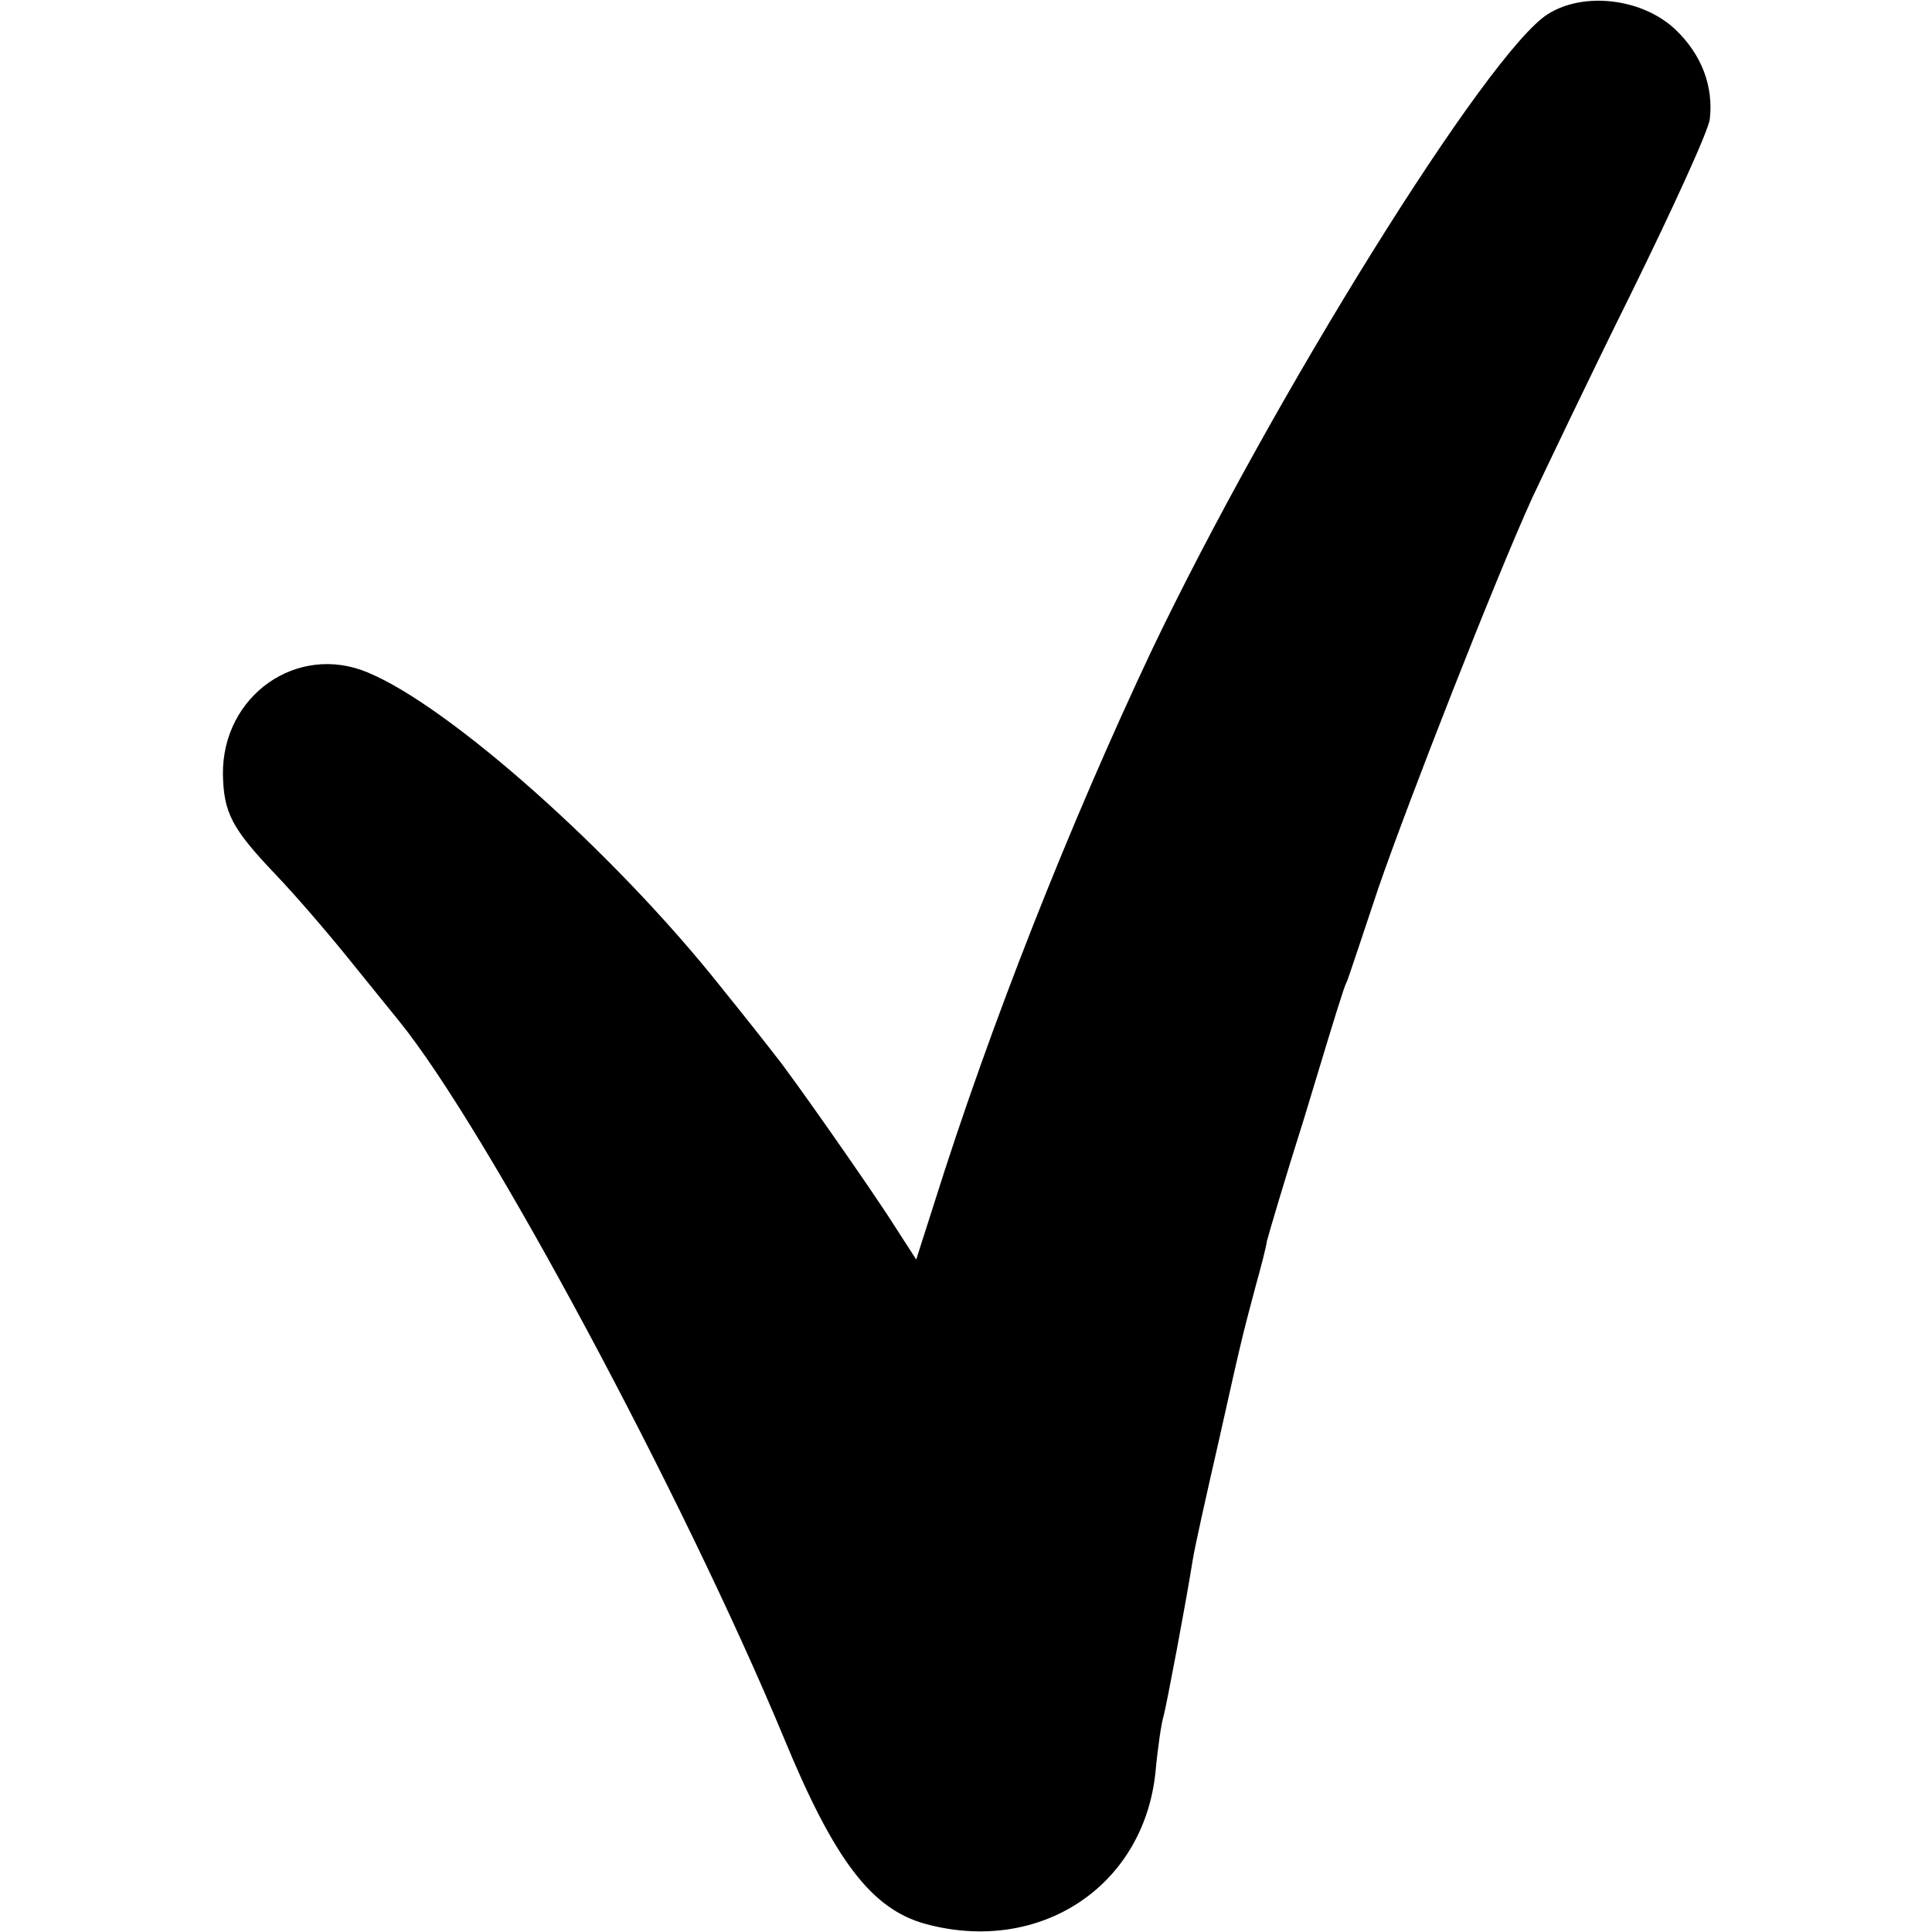 <?xml version="1.0" standalone="no"?>
<!DOCTYPE svg PUBLIC "-//W3C//DTD SVG 20010904//EN"
 "http://www.w3.org/TR/2001/REC-SVG-20010904/DTD/svg10.dtd">
<svg version="1.0" xmlns="http://www.w3.org/2000/svg"
 width="260pt" height="260pt" viewBox="0 0 260 260"
 preserveAspectRatio="xMidYMid meet">
<g transform="translate(0,260) scale(0.1,-0.1)"
fill="#000000" stroke="none">
<path d="M2083 2581 c-81 -51 -371 -517 -533 -856 -110 -233 -217 -503 -293
-745 l-24 -75 -29 45 c-31 49 -141 206 -161 230 -6 8 -39 50 -73 92 -142 179
-364 377 -475 423 -95 40 -196 -31 -195 -137 1 -52 12 -73 71 -135 25 -26 69
-77 98 -113 29 -36 60 -74 68 -84 117 -144 383 -640 518 -965 68 -165 118
-230 190 -250 154 -42 294 50 310 204 3 33 8 67 11 76 4 15 30 152 39 209 2
14 18 86 35 160 34 153 34 149 50 210 7 25 14 52 15 60 2 8 24 83 50 165 25
83 47 155 49 160 2 6 5 17 9 25 3 8 22 65 42 125 40 116 157 415 207 525 17
36 76 160 133 275 57 116 105 221 106 235 5 44 -11 86 -45 119 -44 43 -124 53
-173 22z"/>
</g>
</svg>

